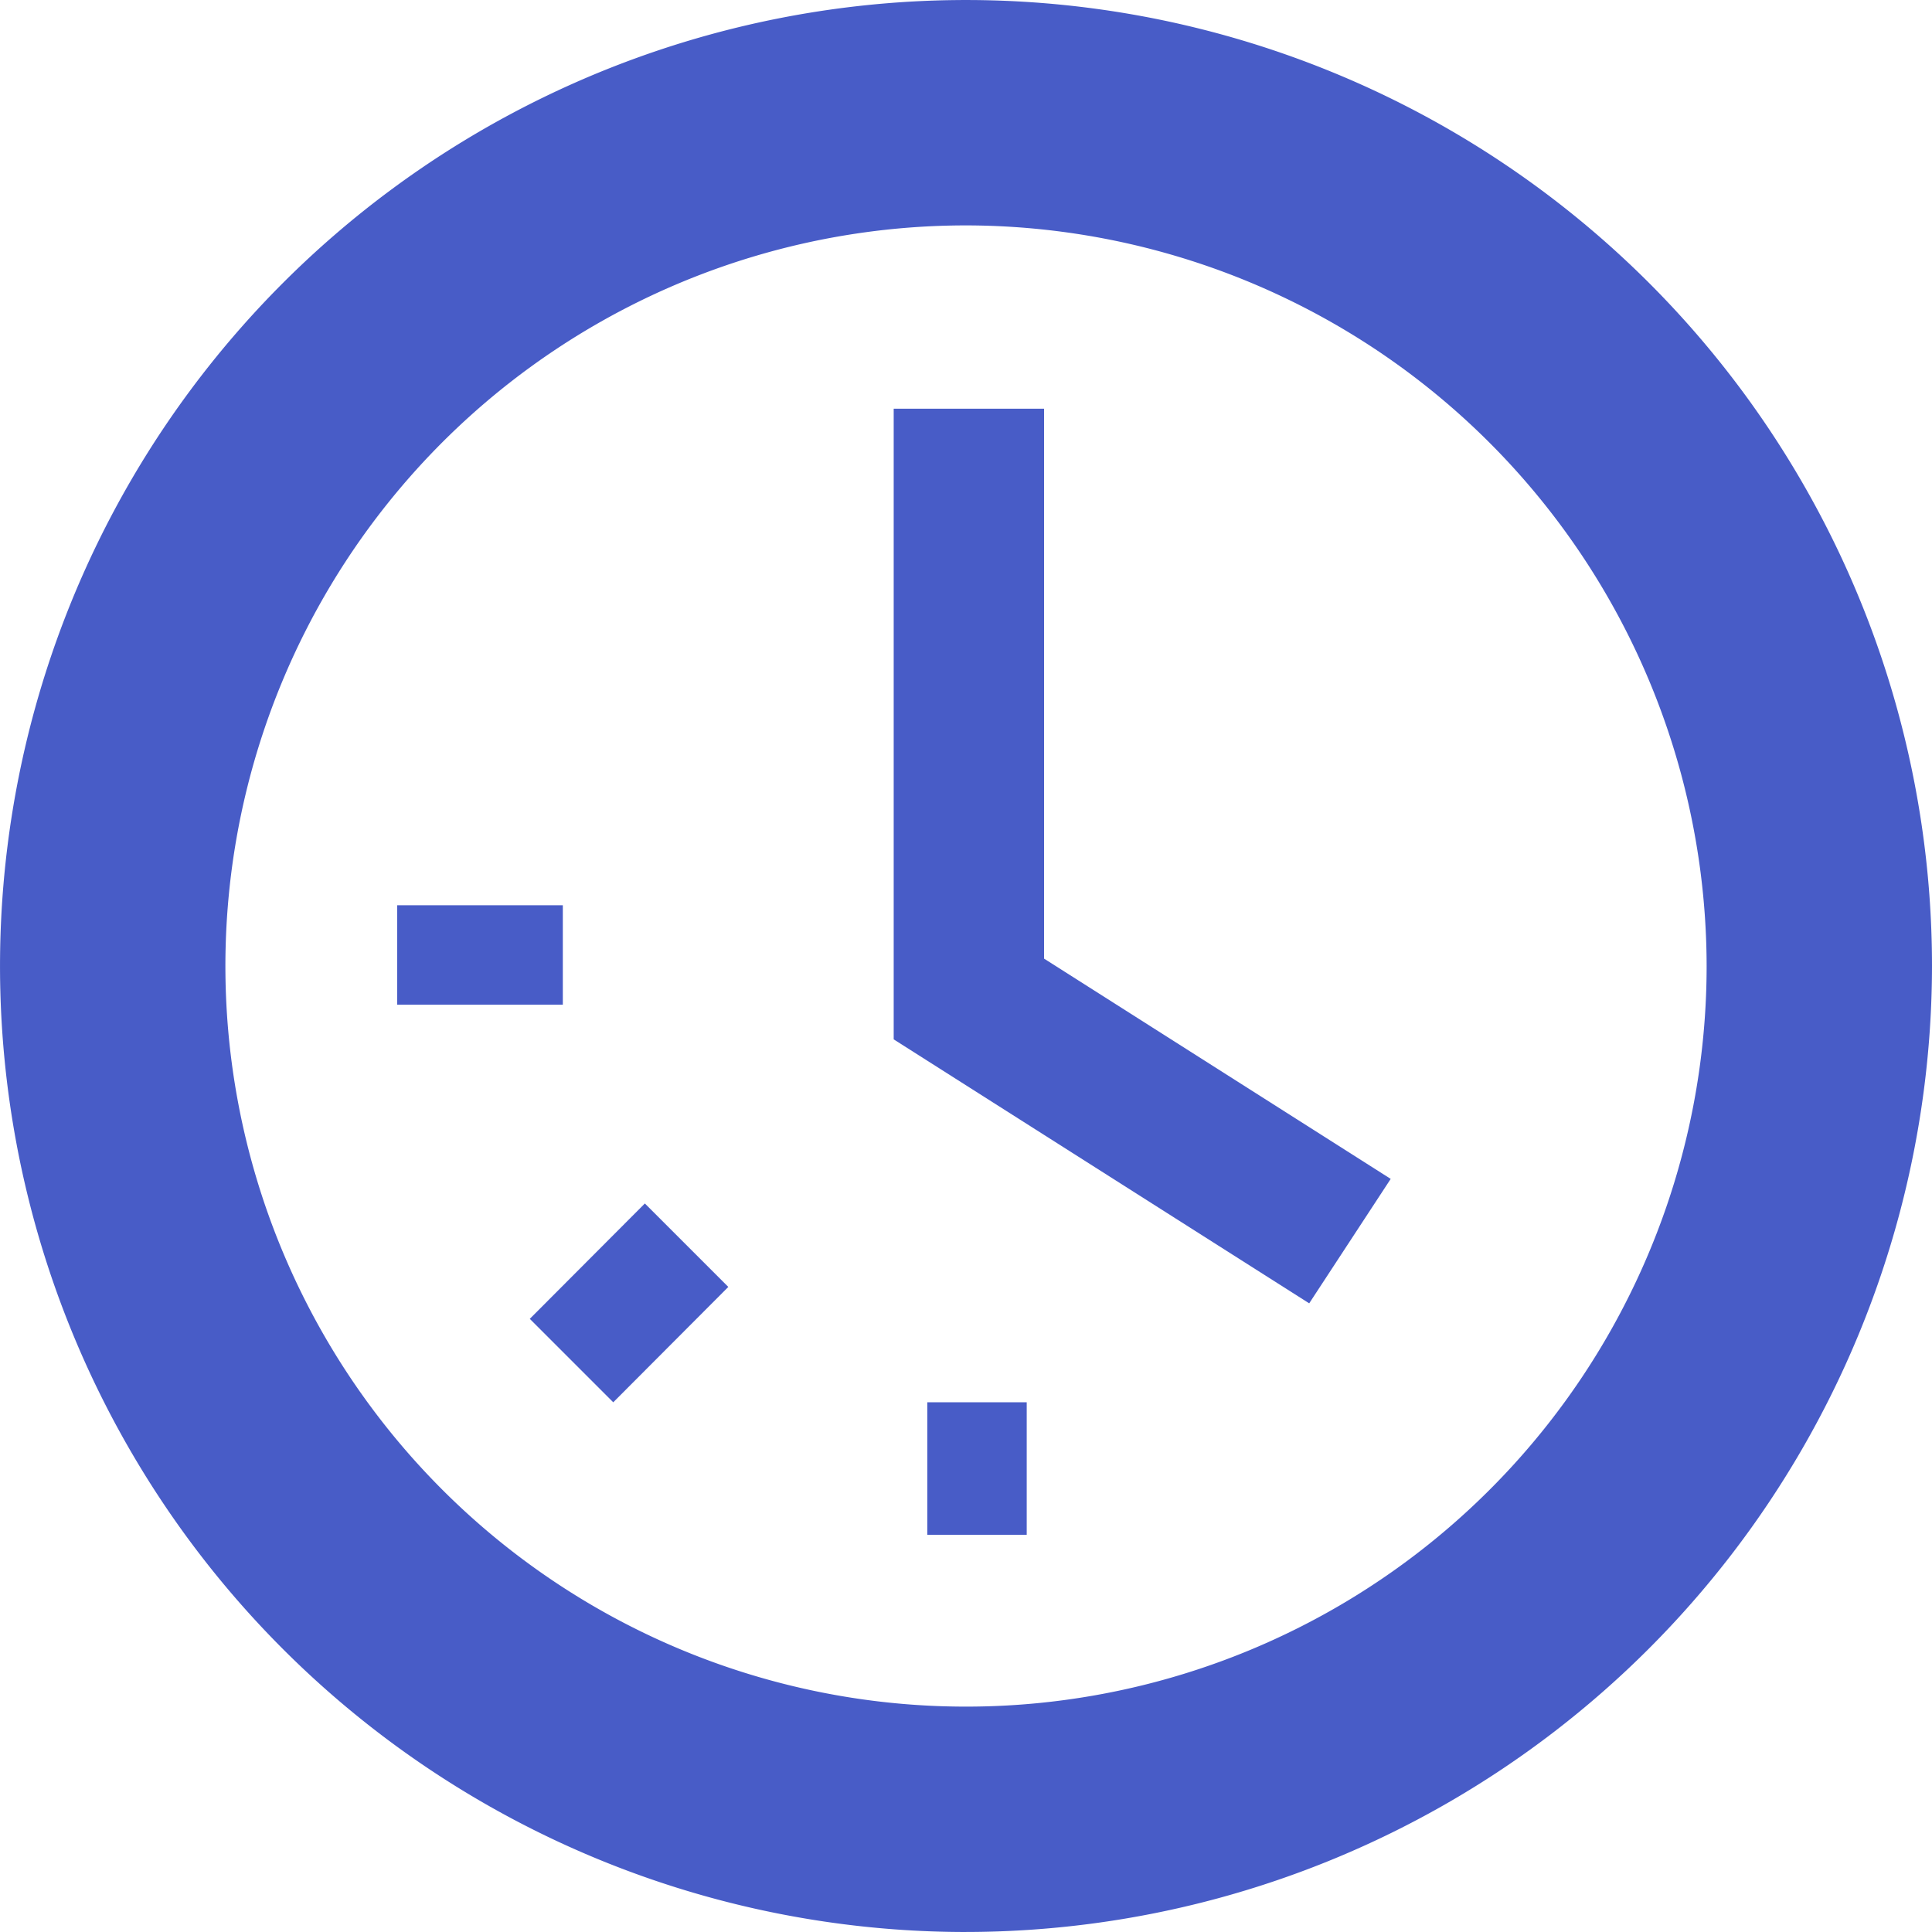 <svg id="icon-clock-orange" xmlns="http://www.w3.org/2000/svg" width="81.025" height="81.024" viewBox="0 0 81.025 81.024">
  <g id="Group_51" data-name="Group 51" transform="translate(0 0)">
    <path id="Path_43" data-name="Path 43" d="M40.511,10.1a31.06,31.06,0,1,0,31.062,31.06A31.1,31.1,0,0,0,40.511,10.1m0,71.572A40.512,40.512,0,1,1,81.025,41.158,40.555,40.555,0,0,1,40.513,81.671" transform="translate(0 -0.647)" fill="#485cc7" fill-rule="evenodd"/>
  </g>
  <path id="Path_44" data-name="Path 44" d="M45.338,50.519,27.912,39.448V13h6.306V36.062L48.756,45.3Z" transform="translate(9.568 4.141)" fill="#485cc7" fill-rule="evenodd"/>
  <path id="Path_45" data-name="Path 45" d="M35.146,54.4h4.169V48.844H35.146ZM12.912,32.169H19.86V28H12.912Zm9.063,16.675-3.5-3.5L23.3,40.506l3.5,3.5Z" transform="translate(3.744 9.966)" fill="#485cc7" fill-rule="evenodd"/>
</svg>

